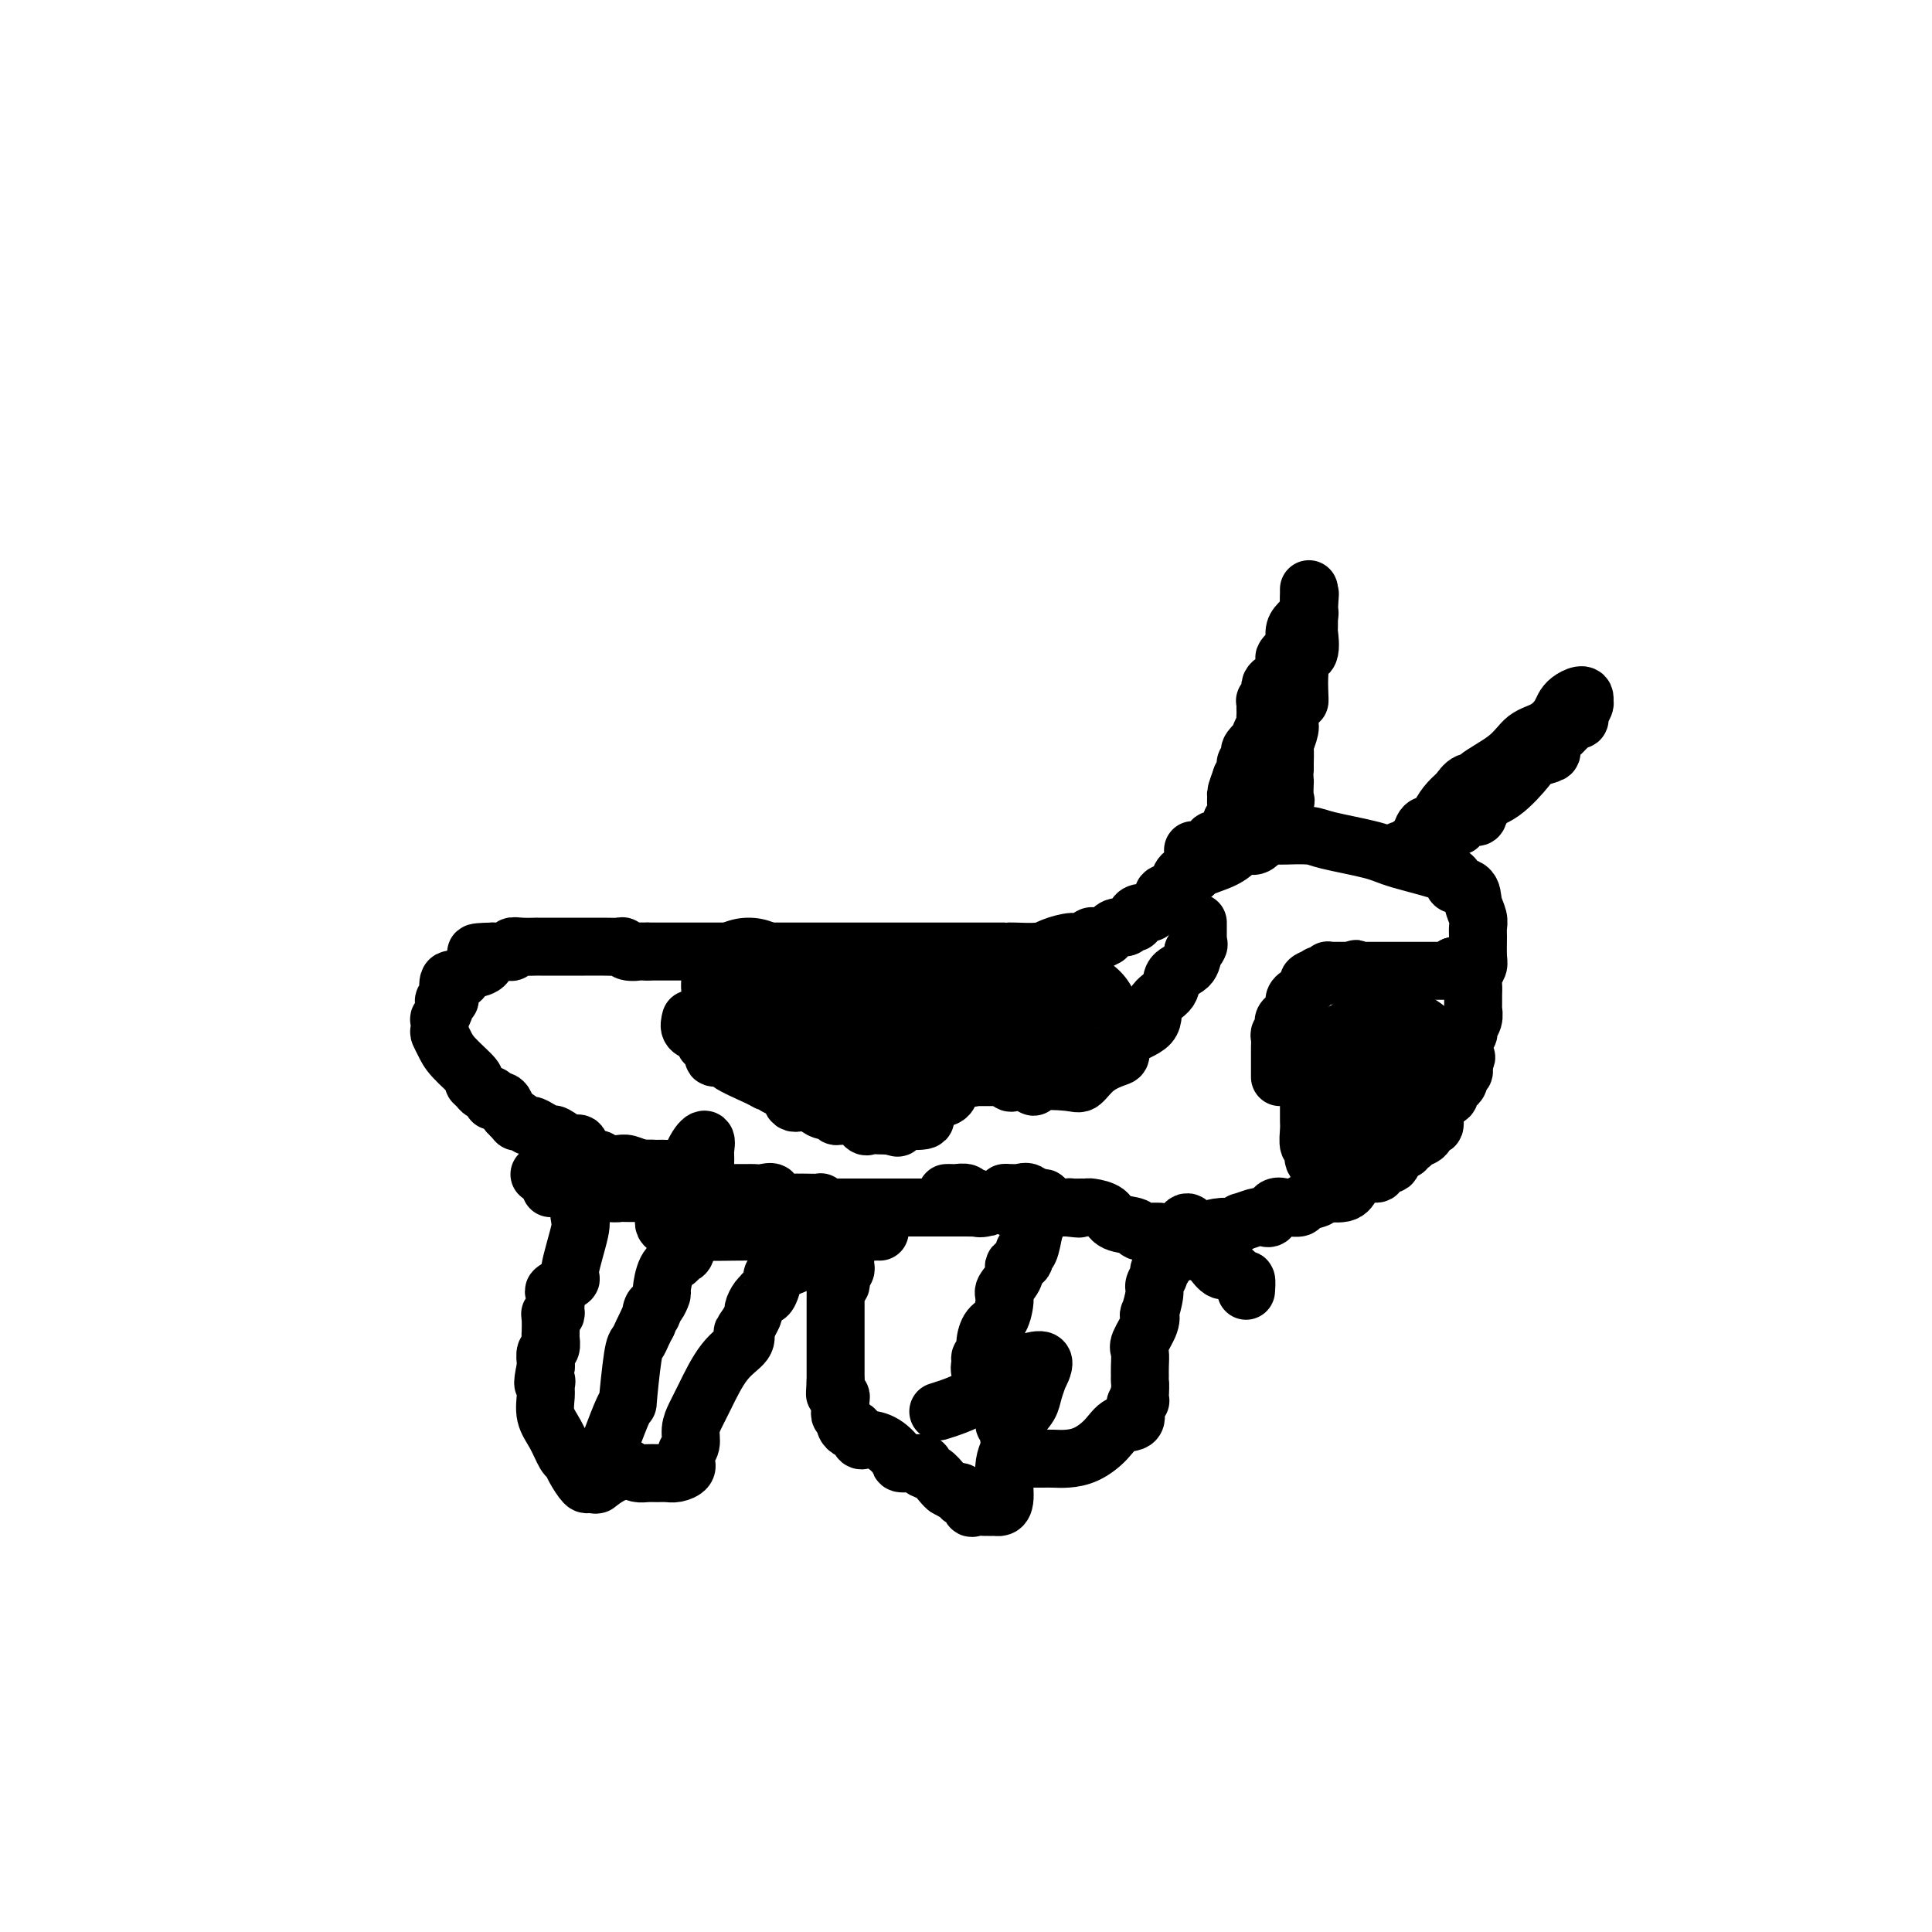 <svg viewBox='0 0 400 400' version='1.1' xmlns='http://www.w3.org/2000/svg' xmlns:xlink='http://www.w3.org/1999/xlink'><g fill='none' stroke='#000000' stroke-width='12' stroke-linecap='round' stroke-linejoin='round'><path d='M114,246c0.328,0.002 0.655,0.004 1,0c0.345,-0.004 0.706,-0.015 1,0c0.294,0.015 0.521,0.057 1,0c0.479,-0.057 1.211,-0.211 2,0c0.789,0.211 1.636,0.788 2,1c0.364,0.212 0.247,0.061 1,0c0.753,-0.061 2.377,-0.030 4,0'/><path d='M126,247c2.201,0.155 1.705,0.041 2,0c0.295,-0.041 1.383,-0.011 2,0c0.617,0.011 0.764,0.003 1,0c0.236,-0.003 0.560,-0.001 1,0c0.440,0.001 0.994,0.000 1,0c0.006,-0.000 -0.538,-0.000 0,0c0.538,0.000 2.157,0.000 3,0c0.843,-0.000 0.909,-0.000 1,0c0.091,0.000 0.209,0.000 1,0c0.791,-0.000 2.257,-0.000 3,0c0.743,0.000 0.762,0.000 1,0c0.238,-0.000 0.694,-0.000 1,0c0.306,0.000 0.463,0.000 1,0c0.537,-0.000 1.454,-0.000 2,0c0.546,0.000 0.722,0.000 1,0c0.278,-0.000 0.659,-0.000 1,0c0.341,0.000 0.641,0.000 1,0c0.359,-0.000 0.778,-0.000 1,0c0.222,0.000 0.247,0.001 1,0c0.753,-0.001 2.234,-0.002 3,0c0.766,0.002 0.818,0.008 1,0c0.182,-0.008 0.494,-0.030 1,0c0.506,0.030 1.205,0.113 2,0c0.795,-0.113 1.687,-0.423 2,0c0.313,0.423 0.048,1.577 0,2c-0.048,0.423 0.121,0.113 1,0c0.879,-0.113 2.467,-0.031 3,0c0.533,0.031 0.009,0.009 0,0c-0.009,-0.009 0.495,-0.004 1,0'/><path d='M165,249c6.091,0.305 1.817,0.068 1,0c-0.817,-0.068 1.821,0.034 3,0c1.179,-0.034 0.897,-0.205 1,0c0.103,0.205 0.591,0.787 1,1c0.409,0.213 0.741,0.057 1,0c0.259,-0.057 0.446,-0.015 1,0c0.554,0.015 1.475,0.004 2,0c0.525,-0.004 0.655,-0.001 1,0c0.345,0.001 0.904,0.000 1,0c0.096,-0.000 -0.273,-0.000 0,0c0.273,0.000 1.187,0.000 2,0c0.813,-0.000 1.526,-0.000 2,0c0.474,0.000 0.708,0.000 1,0c0.292,-0.000 0.642,-0.000 1,0c0.358,0.000 0.725,0.000 1,0c0.275,-0.000 0.459,-0.000 1,0c0.541,0.000 1.440,0.000 2,0c0.560,-0.000 0.780,-0.000 1,0c0.220,0.000 0.441,0.000 1,0c0.559,-0.000 1.457,-0.000 2,0c0.543,0.000 0.730,0.000 1,0c0.270,-0.000 0.621,-0.000 1,0c0.379,0.000 0.784,0.000 1,0c0.216,-0.000 0.244,-0.000 1,0c0.756,0.000 2.242,0.000 3,0c0.758,-0.000 0.788,-0.000 1,0c0.212,0.000 0.606,0.000 1,0'/><path d='M200,250c6.099,0.127 3.847,-0.057 3,0c-0.847,0.057 -0.290,0.355 1,0c1.290,-0.355 3.314,-1.362 4,-2c0.686,-0.638 0.034,-0.905 0,-1c-0.034,-0.095 0.552,-0.017 1,0c0.448,0.017 0.760,-0.027 1,0c0.240,0.027 0.407,0.127 1,0c0.593,-0.127 1.612,-0.479 2,0c0.388,0.479 0.145,1.788 0,2c-0.145,0.212 -0.193,-0.674 0,-1c0.193,-0.326 0.627,-0.093 1,0c0.373,0.093 0.687,0.047 1,0'/><path d='M215,248c2.321,-0.147 0.623,0.484 0,1c-0.623,0.516 -0.170,0.917 0,1c0.170,0.083 0.056,-0.153 0,0c-0.056,0.153 -0.053,0.695 0,1c0.053,0.305 0.158,0.373 0,1c-0.158,0.627 -0.579,1.814 -1,3'/><path d='M214,255c-0.113,0.832 0.105,-0.587 0,0c-0.105,0.587 -0.534,3.181 -1,4c-0.466,0.819 -0.970,-0.138 -1,0c-0.030,0.138 0.413,1.372 0,2c-0.413,0.628 -1.682,0.651 -2,1c-0.318,0.349 0.315,1.023 0,2c-0.315,0.977 -1.577,2.257 -2,3c-0.423,0.743 -0.007,0.948 0,2c0.007,1.052 -0.394,2.951 -1,4c-0.606,1.049 -1.416,1.250 -2,2c-0.584,0.750 -0.943,2.050 -1,3c-0.057,0.950 0.187,1.551 0,2c-0.187,0.449 -0.806,0.747 -1,1c-0.194,0.253 0.038,0.461 0,1c-0.038,0.539 -0.346,1.409 0,2c0.346,0.591 1.346,0.904 2,1c0.654,0.096 0.964,-0.023 1,0c0.036,0.023 -0.201,0.190 0,1c0.201,0.810 0.839,2.262 1,3c0.161,0.738 -0.154,0.761 0,1c0.154,0.239 0.777,0.694 1,1c0.223,0.306 0.046,0.463 0,1c-0.046,0.537 0.040,1.454 0,2c-0.040,0.546 -0.204,0.721 0,1c0.204,0.279 0.776,0.662 1,1c0.224,0.338 0.099,0.629 0,1c-0.099,0.371 -0.171,0.820 0,1c0.171,0.180 0.586,0.090 1,0'/><path d='M210,298c1.019,3.095 0.067,2.332 0,2c-0.067,-0.332 0.751,-0.233 1,0c0.249,0.233 -0.070,0.598 0,1c0.070,0.402 0.529,0.840 1,1c0.471,0.160 0.955,0.043 1,0c0.045,-0.043 -0.348,-0.011 0,0c0.348,0.011 1.436,0.001 2,0c0.564,-0.001 0.605,0.005 1,0c0.395,-0.005 1.144,-0.023 2,0c0.856,0.023 1.821,0.086 3,0c1.179,-0.086 2.574,-0.320 4,-1c1.426,-0.680 2.883,-1.804 4,-3c1.117,-1.196 1.893,-2.463 3,-3c1.107,-0.537 2.545,-0.343 3,-1c0.455,-0.657 -0.074,-2.165 0,-3c0.074,-0.835 0.752,-0.997 1,-1c0.248,-0.003 0.067,0.153 0,0c-0.067,-0.153 -0.019,-0.615 0,-1c0.019,-0.385 0.010,-0.692 0,-1'/><path d='M236,288c0.154,-1.341 0.039,-1.694 0,-2c-0.039,-0.306 -0.003,-0.564 0,-1c0.003,-0.436 -0.027,-1.050 0,-2c0.027,-0.950 0.111,-2.237 0,-3c-0.111,-0.763 -0.418,-1.003 0,-2c0.418,-0.997 1.561,-2.753 2,-4c0.439,-1.247 0.174,-1.987 0,-2c-0.174,-0.013 -0.258,0.701 0,0c0.258,-0.701 0.858,-2.817 1,-4c0.142,-1.183 -0.173,-1.434 0,-2c0.173,-0.566 0.835,-1.447 1,-2c0.165,-0.553 -0.166,-0.778 0,-1c0.166,-0.222 0.829,-0.440 1,-1c0.171,-0.560 -0.151,-1.460 0,-2c0.151,-0.540 0.776,-0.719 1,-1c0.224,-0.281 0.049,-0.664 0,-1c-0.049,-0.336 0.028,-0.626 0,-1c-0.028,-0.374 -0.161,-0.831 0,-1c0.161,-0.169 0.618,-0.048 1,0c0.382,0.048 0.691,0.024 1,0'/><path d='M244,256c1.855,-5.194 2.491,-2.180 3,-1c0.509,1.180 0.890,0.528 2,0c1.110,-0.528 2.949,-0.930 4,-1c1.051,-0.070 1.314,0.191 2,0c0.686,-0.191 1.796,-0.836 2,-1c0.204,-0.164 -0.496,0.152 0,0c0.496,-0.152 2.189,-0.771 3,-1c0.811,-0.229 0.741,-0.069 1,0c0.259,0.069 0.847,0.047 1,0c0.153,-0.047 -0.129,-0.118 0,0c0.129,0.118 0.669,0.425 1,0c0.331,-0.425 0.454,-1.581 1,-2c0.546,-0.419 1.517,-0.101 2,0c0.483,0.101 0.480,-0.016 1,0c0.520,0.016 1.564,0.163 2,0c0.436,-0.163 0.263,-0.638 1,-1c0.737,-0.362 2.384,-0.613 3,-1c0.616,-0.387 0.201,-0.912 1,-1c0.799,-0.088 2.812,0.261 4,0c1.188,-0.261 1.549,-1.132 2,-2c0.451,-0.868 0.990,-1.734 2,-2c1.010,-0.266 2.492,0.067 3,0c0.508,-0.067 0.043,-0.533 0,-1c-0.043,-0.467 0.334,-0.933 1,-1c0.666,-0.067 1.619,0.267 2,0c0.381,-0.267 0.191,-1.133 0,-2'/><path d='M288,239c1.730,-1.172 1.055,-0.103 1,0c-0.055,0.103 0.509,-0.760 1,-1c0.491,-0.240 0.909,0.144 1,0c0.091,-0.144 -0.145,-0.817 0,-1c0.145,-0.183 0.670,0.125 1,0c0.330,-0.125 0.466,-0.684 1,-1c0.534,-0.316 1.465,-0.389 2,-1c0.535,-0.611 0.673,-1.760 1,-2c0.327,-0.240 0.843,0.430 1,0c0.157,-0.430 -0.046,-1.961 0,-3c0.046,-1.039 0.342,-1.588 1,-2c0.658,-0.412 1.679,-0.689 2,-1c0.321,-0.311 -0.057,-0.657 0,-1c0.057,-0.343 0.550,-0.684 1,-1c0.450,-0.316 0.856,-0.606 1,-1c0.144,-0.394 0.024,-0.893 0,-1c-0.024,-0.107 0.046,0.179 0,0c-0.046,-0.179 -0.208,-0.821 0,-1c0.208,-0.179 0.787,0.106 1,0c0.213,-0.106 0.061,-0.602 0,-1c-0.061,-0.398 -0.030,-0.699 0,-1'/><path d='M303,220c1.100,-2.009 0.351,-0.530 0,-1c-0.351,-0.470 -0.304,-2.889 0,-4c0.304,-1.111 0.866,-0.913 1,-1c0.134,-0.087 -0.160,-0.460 0,-1c0.160,-0.540 0.775,-1.247 1,-2c0.225,-0.753 0.059,-1.553 0,-2c-0.059,-0.447 -0.012,-0.543 0,-1c0.012,-0.457 -0.011,-1.275 0,-2c0.011,-0.725 0.056,-1.356 0,-2c-0.056,-0.644 -0.211,-1.299 0,-2c0.211,-0.701 0.790,-1.447 1,-2c0.210,-0.553 0.053,-0.913 0,-2c-0.053,-1.087 -0.000,-2.901 0,-4c0.000,-1.099 -0.051,-1.484 0,-2c0.051,-0.516 0.205,-1.162 0,-2c-0.205,-0.838 -0.768,-1.866 -1,-3c-0.232,-1.134 -0.132,-2.372 -1,-3c-0.868,-0.628 -2.705,-0.644 -3,-1c-0.295,-0.356 0.952,-1.052 -1,-2c-1.952,-0.948 -7.102,-2.149 -10,-3c-2.898,-0.851 -3.544,-1.352 -6,-2c-2.456,-0.648 -6.722,-1.441 -9,-2c-2.278,-0.559 -2.569,-0.882 -4,-1c-1.431,-0.118 -4.002,-0.032 -5,0c-0.998,0.032 -0.423,0.009 -1,0c-0.577,-0.009 -2.308,-0.002 -3,0c-0.692,0.002 -0.346,0.001 0,0'/><path d='M262,173c-3.595,-0.588 -1.583,-0.558 -1,0c0.583,0.558 -0.265,1.644 -1,2c-0.735,0.356 -1.358,-0.020 -2,0c-0.642,0.020 -1.303,0.434 -2,1c-0.697,0.566 -1.430,1.282 -3,2c-1.570,0.718 -3.977,1.436 -5,2c-1.023,0.564 -0.663,0.973 -1,1c-0.337,0.027 -1.370,-0.329 -2,0c-0.630,0.329 -0.857,1.344 -1,2c-0.143,0.656 -0.203,0.953 0,1c0.203,0.047 0.669,-0.155 0,0c-0.669,0.155 -2.473,0.668 -3,1c-0.527,0.332 0.223,0.484 0,1c-0.223,0.516 -1.418,1.396 -2,2c-0.582,0.604 -0.551,0.931 -1,1c-0.449,0.069 -1.376,-0.121 -2,0c-0.624,0.121 -0.944,0.553 -1,1c-0.056,0.447 0.151,0.910 0,1c-0.151,0.090 -0.659,-0.192 -1,0c-0.341,0.192 -0.515,0.859 -1,1c-0.485,0.141 -1.281,-0.246 -2,0c-0.719,0.246 -1.359,1.123 -2,2'/><path d='M229,194c-5.680,3.185 -3.381,0.647 -3,0c0.381,-0.647 -1.156,0.597 -2,1c-0.844,0.403 -0.996,-0.036 -2,0c-1.004,0.036 -2.860,0.545 -4,1c-1.140,0.455 -1.565,0.854 -3,1c-1.435,0.146 -3.879,0.039 -5,0c-1.121,-0.039 -0.919,-0.010 -1,0c-0.081,0.010 -0.444,0.003 -1,0c-0.556,-0.003 -1.303,-0.001 -2,0c-0.697,0.001 -1.342,0.000 -2,0c-0.658,-0.000 -1.327,-0.000 -2,0c-0.673,0.000 -1.348,0.000 -2,0c-0.652,-0.000 -1.280,-0.000 -2,0c-0.720,0.000 -1.532,0.000 -3,0c-1.468,-0.000 -3.594,-0.000 -5,0c-1.406,0.000 -2.094,0.000 -4,0c-1.906,-0.000 -5.030,-0.000 -7,0c-1.970,0.000 -2.787,0.000 -4,0c-1.213,-0.000 -2.821,-0.000 -4,0c-1.179,0.000 -1.929,0.000 -3,0c-1.071,-0.000 -2.462,-0.000 -4,0c-1.538,0.000 -3.222,0.000 -4,0c-0.778,-0.000 -0.651,-0.000 -1,0c-0.349,0.000 -1.175,0.000 -2,0'/><path d='M157,197c-11.328,0.464 -3.647,0.124 -1,0c2.647,-0.124 0.261,-0.033 -1,0c-1.261,0.033 -1.399,0.009 -2,0c-0.601,-0.009 -1.667,-0.002 -2,0c-0.333,0.002 0.066,0.001 0,0c-0.066,-0.001 -0.598,-0.000 -1,0c-0.402,0.000 -0.674,0.000 -1,0c-0.326,-0.000 -0.705,-0.000 -1,0c-0.295,0.000 -0.507,0.000 -1,0c-0.493,-0.000 -1.268,-0.000 -2,0c-0.732,0.000 -1.420,0.000 -2,0c-0.580,-0.000 -1.052,-0.000 -2,0c-0.948,0.000 -2.371,0.000 -3,0c-0.629,-0.000 -0.466,-0.000 -1,0c-0.534,0.000 -1.767,0.000 -3,0'/><path d='M134,197c-3.904,-0.016 -2.164,-0.057 -2,0c0.164,0.057 -1.246,0.211 -2,0c-0.754,-0.211 -0.850,-0.789 -1,-1c-0.150,-0.211 -0.355,-0.057 -1,0c-0.645,0.057 -1.731,0.015 -3,0c-1.269,-0.015 -2.723,-0.004 -4,0c-1.277,0.004 -2.379,0.001 -3,0c-0.621,-0.001 -0.762,-0.000 -1,0c-0.238,0.000 -0.574,0.000 -1,0c-0.426,-0.000 -0.942,0.000 -1,0c-0.058,0.000 0.341,-0.000 0,0c-0.341,0.000 -1.421,0.000 -2,0c-0.579,-0.000 -0.656,-0.001 -1,0c-0.344,0.001 -0.953,0.004 -1,0c-0.047,-0.004 0.469,-0.015 0,0c-0.469,0.015 -1.922,0.057 -3,0c-1.078,-0.057 -1.781,-0.211 -2,0c-0.219,0.211 0.044,0.789 0,1c-0.044,0.211 -0.397,0.057 -1,0c-0.603,-0.057 -1.458,-0.016 -2,0c-0.542,0.016 -0.771,0.008 -1,0'/><path d='M102,197c-5.448,0.117 -3.067,0.408 -2,1c1.067,0.592 0.820,1.484 0,2c-0.820,0.516 -2.213,0.657 -3,1c-0.787,0.343 -0.968,0.887 -1,1c-0.032,0.113 0.083,-0.204 0,0c-0.083,0.204 -0.366,0.929 -1,1c-0.634,0.071 -1.620,-0.514 -2,0c-0.380,0.514 -0.153,2.125 0,3c0.153,0.875 0.233,1.013 0,1c-0.233,-0.013 -0.781,-0.177 -1,0c-0.219,0.177 -0.111,0.695 0,1c0.111,0.305 0.225,0.395 0,1c-0.225,0.605 -0.790,1.723 -1,2c-0.210,0.277 -0.067,-0.286 0,0c0.067,0.286 0.058,1.422 0,2c-0.058,0.578 -0.164,0.599 0,1c0.164,0.401 0.597,1.182 1,2c0.403,0.818 0.775,1.672 2,3c1.225,1.328 3.303,3.129 4,4c0.697,0.871 0.013,0.812 0,1c-0.013,0.188 0.644,0.623 1,1c0.356,0.377 0.410,0.696 1,1c0.590,0.304 1.716,0.592 2,1c0.284,0.408 -0.274,0.934 0,1c0.274,0.066 1.382,-0.328 2,0c0.618,0.328 0.748,1.380 1,2c0.252,0.620 0.626,0.810 1,1'/><path d='M106,231c2.148,2.660 0.019,0.311 0,0c-0.019,-0.311 2.073,1.417 3,2c0.927,0.583 0.690,0.020 1,0c0.310,-0.020 1.168,0.503 2,1c0.832,0.497 1.639,0.968 2,1c0.361,0.032 0.278,-0.376 1,0c0.722,0.376 2.249,1.536 3,2c0.751,0.464 0.725,0.234 1,0c0.275,-0.234 0.852,-0.470 1,0c0.148,0.470 -0.133,1.646 0,2c0.133,0.354 0.680,-0.115 1,0c0.320,0.115 0.414,0.815 1,1c0.586,0.185 1.666,-0.146 2,0c0.334,0.146 -0.077,0.770 0,1c0.077,0.230 0.642,0.065 1,0c0.358,-0.065 0.508,-0.032 1,0c0.492,0.032 1.325,0.061 2,0c0.675,-0.061 1.191,-0.213 2,0c0.809,0.213 1.910,0.789 3,1c1.090,0.211 2.168,0.057 3,0c0.832,-0.057 1.416,-0.015 2,0c0.584,0.015 1.167,0.004 1,0c-0.167,-0.004 -1.083,-0.002 -2,0'/><path d='M137,242c2.592,0.464 0.571,0.124 -1,0c-1.571,-0.124 -2.693,-0.033 -4,0c-1.307,0.033 -2.800,0.008 -4,0c-1.200,-0.008 -2.108,0.002 -3,0c-0.892,-0.002 -1.767,-0.014 -3,0c-1.233,0.014 -2.825,0.055 -4,0c-1.175,-0.055 -1.932,-0.207 -3,0c-1.068,0.207 -2.448,0.773 -3,1c-0.552,0.227 -0.276,0.113 0,0'/><path d='M115,243c-0.097,0.060 -0.194,0.120 0,0c0.194,-0.120 0.679,-0.420 1,0c0.321,0.420 0.478,1.561 1,2c0.522,0.439 1.408,0.176 2,0c0.592,-0.176 0.891,-0.266 1,0c0.109,0.266 0.029,0.887 0,1c-0.029,0.113 -0.005,-0.281 0,0c0.005,0.281 -0.007,1.239 0,2c0.007,0.761 0.033,1.326 0,2c-0.033,0.674 -0.125,1.456 0,2c0.125,0.544 0.468,0.851 0,3c-0.468,2.149 -1.748,6.141 -2,8c-0.252,1.859 0.522,1.584 0,2c-0.522,0.416 -2.340,1.523 -3,2c-0.660,0.477 -0.163,0.325 0,1c0.163,0.675 -0.009,2.178 0,3c0.009,0.822 0.199,0.962 0,1c-0.199,0.038 -0.786,-0.026 -1,0c-0.214,0.026 -0.056,0.144 0,1c0.056,0.856 0.011,2.452 0,3c-0.011,0.548 0.011,0.048 0,0c-0.011,-0.048 -0.055,0.354 0,1c0.055,0.646 0.211,1.534 0,2c-0.211,0.466 -0.788,0.510 -1,1c-0.212,0.490 -0.061,1.426 0,2c0.061,0.574 0.030,0.787 0,1'/><path d='M113,283c-1.081,4.969 -0.284,3.391 0,3c0.284,-0.391 0.055,0.403 0,1c-0.055,0.597 0.066,0.996 0,2c-0.066,1.004 -0.317,2.613 0,4c0.317,1.387 1.202,2.551 2,4c0.798,1.449 1.509,3.184 2,4c0.491,0.816 0.763,0.715 1,1c0.237,0.285 0.441,0.958 1,2c0.559,1.042 1.474,2.454 2,3c0.526,0.546 0.662,0.225 1,0c0.338,-0.225 0.878,-0.354 1,0c0.122,0.354 -0.175,1.193 1,-2c1.175,-3.193 3.820,-10.417 5,-13c1.180,-2.583 0.893,-0.527 1,-2c0.107,-1.473 0.606,-6.477 1,-9c0.394,-2.523 0.683,-2.564 1,-3c0.317,-0.436 0.662,-1.267 1,-2c0.338,-0.733 0.669,-1.366 1,-2'/><path d='M134,274c2.249,-5.505 1.373,-2.768 1,-2c-0.373,0.768 -0.242,-0.435 0,-1c0.242,-0.565 0.593,-0.494 1,-1c0.407,-0.506 0.868,-1.589 1,-2c0.132,-0.411 -0.066,-0.150 0,-1c0.066,-0.850 0.395,-2.812 1,-4c0.605,-1.188 1.487,-1.601 2,-2c0.513,-0.399 0.659,-0.785 1,-1c0.341,-0.215 0.878,-0.260 1,-1c0.122,-0.740 -0.170,-2.175 0,-3c0.170,-0.825 0.802,-1.041 1,-2c0.198,-0.959 -0.038,-2.661 0,-4c0.038,-1.339 0.350,-2.313 1,-3c0.650,-0.687 1.638,-1.086 2,-2c0.362,-0.914 0.098,-2.344 0,-3c-0.098,-0.656 -0.032,-0.537 0,-1c0.032,-0.463 0.029,-1.506 0,-2c-0.029,-0.494 -0.082,-0.439 0,-1c0.082,-0.561 0.301,-1.739 0,-2c-0.301,-0.261 -1.122,0.394 -2,2c-0.878,1.606 -1.813,4.163 -2,6c-0.187,1.837 0.375,2.953 0,4c-0.375,1.047 -1.688,2.023 -3,3'/><path d='M139,251c-1.040,2.575 -0.140,1.513 0,1c0.140,-0.513 -0.480,-0.477 -1,0c-0.520,0.477 -0.939,1.396 0,2c0.939,0.604 3.235,0.894 6,1c2.765,0.106 5.997,0.028 9,0c3.003,-0.028 5.775,-0.008 8,0c2.225,0.008 3.902,0.002 6,0c2.098,-0.002 4.616,-0.001 6,0c1.384,0.001 1.634,0.000 2,0c0.366,-0.000 0.848,-0.000 1,0c0.152,0.000 -0.026,0.000 1,0c1.026,-0.000 3.254,-0.000 4,0c0.746,0.000 0.008,0.000 0,0c-0.008,-0.000 0.712,-0.000 1,0c0.288,0.000 0.144,0.000 0,0'/><path d='M196,247c0.369,-0.008 0.738,-0.016 1,0c0.262,0.016 0.418,0.056 1,0c0.582,-0.056 1.591,-0.207 2,0c0.409,0.207 0.217,0.774 0,1c-0.217,0.226 -0.461,0.113 0,0c0.461,-0.113 1.625,-0.226 2,0c0.375,0.226 -0.040,0.793 0,1c0.040,0.207 0.534,0.056 1,0c0.466,-0.056 0.902,-0.016 1,0c0.098,0.016 -0.143,0.008 0,0c0.143,-0.008 0.668,-0.016 1,0c0.332,0.016 0.470,0.057 1,0c0.530,-0.057 1.450,-0.211 2,0c0.550,0.211 0.728,0.789 1,1c0.272,0.211 0.636,0.057 1,0c0.364,-0.057 0.727,-0.015 1,0c0.273,0.015 0.454,0.004 1,0c0.546,-0.004 1.456,-0.001 2,0c0.544,0.001 0.723,0.000 1,0c0.277,-0.000 0.652,-0.000 1,0c0.348,0.000 0.671,0.000 1,0c0.329,-0.000 0.666,-0.000 1,0c0.334,0.000 0.667,0.000 1,0c0.333,-0.000 0.667,-0.000 1,0c0.333,0.000 0.667,0.000 1,0'/><path d='M221,250c4.122,0.464 1.929,0.124 1,0c-0.929,-0.124 -0.592,-0.031 0,0c0.592,0.031 1.440,0.001 2,0c0.560,-0.001 0.830,0.027 1,0c0.170,-0.027 0.238,-0.108 1,0c0.762,0.108 2.219,0.407 3,1c0.781,0.593 0.885,1.481 2,2c1.115,0.519 3.239,0.667 4,1c0.761,0.333 0.159,0.849 1,1c0.841,0.151 3.125,-0.064 4,0c0.875,0.064 0.343,0.409 1,1c0.657,0.591 2.505,1.430 3,2c0.495,0.570 -0.363,0.872 0,1c0.363,0.128 1.945,0.081 3,0c1.055,-0.081 1.581,-0.196 2,0c0.419,0.196 0.732,0.701 1,1c0.268,0.299 0.492,0.390 1,1c0.508,0.610 1.299,1.740 2,2c0.701,0.260 1.312,-0.350 2,0c0.688,0.350 1.452,1.661 2,2c0.548,0.339 0.878,-0.293 1,0c0.122,0.293 0.035,1.512 0,2c-0.035,0.488 -0.017,0.244 0,0'/><path d='M175,257c-0.000,0.869 -0.000,1.738 0,2c0.000,0.262 0.001,-0.085 0,0c-0.001,0.085 -0.004,0.600 0,1c0.004,0.400 0.015,0.684 0,1c-0.015,0.316 -0.056,0.663 0,1c0.056,0.337 0.207,0.664 0,1c-0.207,0.336 -0.774,0.682 -1,1c-0.226,0.318 -0.113,0.609 0,1c0.113,0.391 0.226,0.882 0,1c-0.226,0.118 -0.793,-0.137 -1,0c-0.207,0.137 -0.056,0.667 0,1c0.056,0.333 0.015,0.471 0,1c-0.015,0.529 -0.004,1.450 0,2c0.004,0.550 0.001,0.729 0,1c-0.001,0.271 -0.000,0.635 0,1c0.000,0.365 0.000,0.730 0,1c-0.000,0.270 -0.000,0.443 0,1c0.000,0.557 0.000,1.497 0,2c-0.000,0.503 -0.000,0.569 0,1c0.000,0.431 0.000,1.228 0,2c-0.000,0.772 -0.000,1.519 0,2c0.000,0.481 0.000,0.696 0,1c-0.000,0.304 -0.000,0.697 0,1c0.000,0.303 0.000,0.515 0,1c-0.000,0.485 -0.000,1.242 0,2'/><path d='M173,286c-0.293,4.666 -0.026,1.831 0,1c0.026,-0.831 -0.190,0.340 0,1c0.190,0.660 0.787,0.807 1,1c0.213,0.193 0.042,0.433 0,1c-0.042,0.567 0.044,1.463 0,2c-0.044,0.537 -0.219,0.716 0,1c0.219,0.284 0.832,0.672 1,1c0.168,0.328 -0.110,0.596 0,1c0.110,0.404 0.608,0.946 1,1c0.392,0.054 0.677,-0.378 1,0c0.323,0.378 0.683,1.566 1,2c0.317,0.434 0.590,0.112 1,0c0.410,-0.112 0.957,-0.016 1,0c0.043,0.016 -0.418,-0.049 0,0c0.418,0.049 1.714,0.213 3,1c1.286,0.787 2.560,2.199 3,3c0.440,0.801 0.044,0.992 1,1c0.956,0.008 3.265,-0.166 4,0c0.735,0.166 -0.102,0.673 0,1c0.102,0.327 1.143,0.473 2,1c0.857,0.527 1.531,1.436 2,2c0.469,0.564 0.735,0.782 1,1'/><path d='M196,308c3.174,1.789 2.108,1.262 2,1c-0.108,-0.262 0.741,-0.259 1,0c0.259,0.259 -0.072,0.773 0,1c0.072,0.227 0.547,0.166 1,0c0.453,-0.166 0.885,-0.437 1,0c0.115,0.437 -0.086,1.582 0,2c0.086,0.418 0.458,0.111 1,0c0.542,-0.111 1.254,-0.024 2,0c0.746,0.024 1.528,-0.016 2,0c0.472,0.016 0.636,0.086 1,0c0.364,-0.086 0.927,-0.330 1,-2c0.073,-1.670 -0.346,-4.767 0,-7c0.346,-2.233 1.456,-3.601 2,-5c0.544,-1.399 0.522,-2.827 1,-4c0.478,-1.173 1.454,-2.091 2,-3c0.546,-0.909 0.660,-1.810 1,-3c0.340,-1.190 0.906,-2.670 1,-3c0.094,-0.330 -0.282,0.488 0,0c0.282,-0.488 1.224,-2.282 1,-3c-0.224,-0.718 -1.612,-0.359 -3,0'/><path d='M213,282c-1.344,0.198 -3.206,0.692 -5,2c-1.794,1.308 -3.522,3.429 -6,5c-2.478,1.571 -5.708,2.592 -7,3c-1.292,0.408 -0.646,0.204 0,0'/><path d='M164,261c-0.044,0.445 -0.088,0.891 0,1c0.088,0.109 0.308,-0.117 0,0c-0.308,0.117 -1.144,0.578 -2,1c-0.856,0.422 -1.731,0.806 -2,1c-0.269,0.194 0.069,0.197 0,1c-0.069,0.803 -0.544,2.404 -1,3c-0.456,0.596 -0.892,0.186 -1,0c-0.108,-0.186 0.112,-0.149 0,0c-0.112,0.149 -0.556,0.411 -1,1c-0.444,0.589 -0.889,1.505 -1,2c-0.111,0.495 0.111,0.570 0,1c-0.111,0.430 -0.556,1.215 -1,2'/><path d='M155,274c-1.668,2.381 -1.339,1.834 -1,2c0.339,0.166 0.689,1.044 0,2c-0.689,0.956 -2.418,1.989 -4,4c-1.582,2.011 -3.016,4.999 -4,7c-0.984,2.001 -1.517,3.013 -2,4c-0.483,0.987 -0.914,1.948 -1,3c-0.086,1.052 0.175,2.194 0,3c-0.175,0.806 -0.785,1.278 -1,2c-0.215,0.722 -0.035,1.696 0,2c0.035,0.304 -0.073,-0.062 0,0c0.073,0.062 0.329,0.552 0,1c-0.329,0.448 -1.243,0.853 -2,1c-0.757,0.147 -1.358,0.037 -2,0c-0.642,-0.037 -1.327,0.000 -2,0c-0.673,-0.000 -1.335,-0.039 -2,0c-0.665,0.039 -1.333,0.154 -2,0c-0.667,-0.154 -1.334,-0.577 -2,-1'/><path d='M130,304c-3.200,0.822 -5.200,2.378 -6,3c-0.800,0.622 -0.400,0.311 0,0'/><path d='M255,174c0.961,0.049 1.922,0.097 2,0c0.078,-0.097 -0.726,-0.341 0,-1c0.726,-0.659 2.981,-1.735 4,-2c1.019,-0.265 0.802,0.279 1,0c0.198,-0.279 0.809,-1.382 1,-2c0.191,-0.618 -0.040,-0.752 0,-1c0.040,-0.248 0.350,-0.612 1,-1c0.650,-0.388 1.638,-0.801 2,-1c0.362,-0.199 0.097,-0.184 0,-1c-0.097,-0.816 -0.026,-2.462 0,-3c0.026,-0.538 0.007,0.030 0,0c-0.007,-0.030 -0.002,-0.660 0,-1c0.002,-0.340 -0.001,-0.390 0,-1c0.001,-0.610 0.004,-1.781 0,-2c-0.004,-0.219 -0.016,0.515 0,0c0.016,-0.515 0.060,-2.279 0,-3c-0.060,-0.721 -0.222,-0.399 0,-1c0.222,-0.601 0.829,-2.123 1,-3c0.171,-0.877 -0.094,-1.108 0,-2c0.094,-0.892 0.547,-2.446 1,-4'/><path d='M268,145c0.535,-3.170 0.873,-0.594 1,0c0.127,0.594 0.041,-0.793 0,-2c-0.041,-1.207 -0.039,-2.233 0,-3c0.039,-0.767 0.116,-1.274 0,-2c-0.116,-0.726 -0.423,-1.672 0,-2c0.423,-0.328 1.578,-0.038 2,-1c0.422,-0.962 0.113,-3.174 0,-4c-0.113,-0.826 -0.030,-0.265 0,-1c0.030,-0.735 0.008,-2.766 0,-4c-0.008,-1.234 -0.002,-1.671 0,-2c0.002,-0.329 0.001,-0.550 0,-1c-0.001,-0.450 -0.000,-1.129 0,-1c0.000,0.129 0.000,1.064 0,2'/><path d='M271,124c0.436,-2.829 0.027,0.597 0,2c-0.027,1.403 0.330,0.781 0,1c-0.330,0.219 -1.346,1.278 -2,2c-0.654,0.722 -0.946,1.109 -1,2c-0.054,0.891 0.131,2.288 0,3c-0.131,0.712 -0.577,0.740 -1,1c-0.423,0.260 -0.821,0.753 -1,1c-0.179,0.247 -0.138,0.250 0,1c0.138,0.750 0.373,2.247 0,3c-0.373,0.753 -1.354,0.761 -2,1c-0.646,0.239 -0.958,0.708 -1,1c-0.042,0.292 0.185,0.407 0,1c-0.185,0.593 -0.782,1.664 -1,2c-0.218,0.336 -0.059,-0.065 0,0c0.059,0.065 0.017,0.594 0,1c-0.017,0.406 -0.008,0.690 0,1c0.008,0.310 0.016,0.648 0,1c-0.016,0.352 -0.055,0.720 0,1c0.055,0.280 0.203,0.474 0,1c-0.203,0.526 -0.759,1.384 -1,2c-0.241,0.616 -0.169,0.991 0,1c0.169,0.009 0.434,-0.347 0,0c-0.434,0.347 -1.566,1.399 -2,2c-0.434,0.601 -0.168,0.752 0,1c0.168,0.248 0.238,0.594 0,1c-0.238,0.406 -0.786,0.872 -1,1c-0.214,0.128 -0.096,-0.081 0,0c0.096,0.081 0.170,0.452 0,1c-0.170,0.548 -0.585,1.274 -1,2'/><path d='M257,161c-2.165,5.964 -0.579,2.373 0,1c0.579,-1.373 0.151,-0.528 0,0c-0.151,0.528 -0.027,0.738 0,1c0.027,0.262 -0.045,0.577 0,1c0.045,0.423 0.208,0.953 0,1c-0.208,0.047 -0.787,-0.391 -1,0c-0.213,0.391 -0.060,1.610 0,2c0.060,0.390 0.026,-0.050 0,0c-0.026,0.050 -0.046,0.590 0,1c0.046,0.410 0.156,0.688 0,1c-0.156,0.312 -0.578,0.656 -1,1'/><path d='M255,170c-0.327,1.555 -0.143,0.942 0,1c0.143,0.058 0.246,0.786 0,1c-0.246,0.214 -0.840,-0.087 -1,0c-0.160,0.087 0.116,0.563 0,1c-0.116,0.437 -0.622,0.834 -1,1c-0.378,0.166 -0.626,0.101 -1,0c-0.374,-0.101 -0.874,-0.237 -1,0c-0.126,0.237 0.120,0.848 0,1c-0.120,0.152 -0.607,-0.155 -1,0c-0.393,0.155 -0.693,0.774 -1,1c-0.307,0.226 -0.621,0.061 -1,0c-0.379,-0.061 -0.823,-0.017 -1,0c-0.177,0.017 -0.089,0.009 0,0'/><path d='M290,176c0.365,0.089 0.731,0.179 1,0c0.269,-0.179 0.443,-0.626 1,-1c0.557,-0.374 1.497,-0.675 2,-1c0.503,-0.325 0.568,-0.676 1,-1c0.432,-0.324 1.230,-0.622 2,-1c0.770,-0.378 1.511,-0.836 2,-1c0.489,-0.164 0.726,-0.033 1,0c0.274,0.033 0.584,-0.030 1,0c0.416,0.030 0.938,0.153 1,0c0.062,-0.153 -0.337,-0.582 0,-1c0.337,-0.418 1.410,-0.823 2,-1c0.590,-0.177 0.697,-0.125 1,0c0.303,0.125 0.801,0.321 1,0c0.199,-0.321 0.100,-1.161 0,-2'/><path d='M306,167c2.403,-1.405 0.409,-0.418 0,0c-0.409,0.418 0.767,0.267 1,0c0.233,-0.267 -0.476,-0.649 0,-1c0.476,-0.351 2.137,-0.670 4,-2c1.863,-1.330 3.928,-3.669 5,-5c1.072,-1.331 1.152,-1.652 2,-2c0.848,-0.348 2.465,-0.723 3,-1c0.535,-0.277 -0.012,-0.455 0,-1c0.012,-0.545 0.582,-1.456 1,-2c0.418,-0.544 0.685,-0.720 1,-1c0.315,-0.280 0.677,-0.663 1,-1c0.323,-0.337 0.607,-0.628 1,-1c0.393,-0.372 0.894,-0.824 1,-1c0.106,-0.176 -0.182,-0.075 0,0c0.182,0.075 0.833,0.125 1,0c0.167,-0.125 -0.151,-0.426 0,-1c0.151,-0.574 0.773,-1.422 1,-2c0.227,-0.578 0.061,-0.886 0,-1c-0.061,-0.114 -0.017,-0.032 0,0c0.017,0.032 0.009,0.016 0,0'/><path d='M328,145c0.491,-1.840 -1.783,-0.941 -3,0c-1.217,0.941 -1.379,1.922 -2,3c-0.621,1.078 -1.702,2.251 -3,3c-1.298,0.749 -2.813,1.075 -4,2c-1.187,0.925 -2.047,2.450 -4,4c-1.953,1.550 -4.998,3.124 -6,4c-1.002,0.876 0.040,1.053 0,1c-0.040,-0.053 -1.161,-0.335 -2,0c-0.839,0.335 -1.394,1.288 -2,2c-0.606,0.712 -1.263,1.182 -2,2c-0.737,0.818 -1.556,1.985 -2,3c-0.444,1.015 -0.515,1.879 -1,2c-0.485,0.121 -1.384,-0.501 -2,0c-0.616,0.501 -0.950,2.124 -1,3c-0.050,0.876 0.183,1.006 0,1c-0.183,-0.006 -0.781,-0.146 -1,0c-0.219,0.146 -0.059,0.578 0,1c0.059,0.422 0.017,0.835 0,1c-0.017,0.165 -0.008,0.083 0,0'/><path d='M143,211c-0.195,0.753 -0.389,1.507 0,2c0.389,0.493 1.363,0.727 2,1c0.637,0.273 0.938,0.585 1,1c0.062,0.415 -0.114,0.934 0,1c0.114,0.066 0.519,-0.321 1,0c0.481,0.321 1.040,1.350 1,2c-0.040,0.650 -0.677,0.921 0,1c0.677,0.079 2.668,-0.033 3,0c0.332,0.033 -0.995,0.209 0,1c0.995,0.791 4.312,2.195 6,3c1.688,0.805 1.747,1.012 2,1c0.253,-0.012 0.700,-0.241 1,0c0.300,0.241 0.451,0.954 1,1c0.549,0.046 1.494,-0.573 2,0c0.506,0.573 0.572,2.340 1,3c0.428,0.660 1.219,0.214 2,0c0.781,-0.214 1.553,-0.197 2,0c0.447,0.197 0.568,0.575 1,1c0.432,0.425 1.176,0.899 2,1c0.824,0.101 1.729,-0.171 2,0c0.271,0.171 -0.092,0.785 0,1c0.092,0.215 0.640,0.029 1,0c0.360,-0.029 0.533,0.097 1,0c0.467,-0.097 1.227,-0.418 2,0c0.773,0.418 1.558,1.576 2,2c0.442,0.424 0.542,0.114 1,0c0.458,-0.114 1.274,-0.033 2,0c0.726,0.033 1.363,0.016 2,0'/><path d='M184,233c3.238,0.833 1.333,0.416 1,0c-0.333,-0.416 0.904,-0.831 1,-1c0.096,-0.169 -0.950,-0.091 0,0c0.950,0.091 3.897,0.194 5,0c1.103,-0.194 0.361,-0.685 0,-1c-0.361,-0.315 -0.341,-0.453 0,-1c0.341,-0.547 1.005,-1.505 2,-2c0.995,-0.495 2.322,-0.529 3,-1c0.678,-0.471 0.707,-1.378 1,-2c0.293,-0.622 0.848,-0.959 1,-1c0.152,-0.041 -0.100,0.213 0,0c0.100,-0.213 0.552,-0.894 1,-1c0.448,-0.106 0.894,0.364 1,0c0.106,-0.364 -0.126,-1.561 0,-2c0.126,-0.439 0.611,-0.118 1,0c0.389,0.118 0.683,0.034 1,0c0.317,-0.034 0.659,-0.017 1,0'/><path d='M203,221c1.913,-1.694 0.697,-0.430 1,0c0.303,0.430 2.126,0.024 3,0c0.874,-0.024 0.799,0.334 1,1c0.201,0.666 0.679,1.641 1,2c0.321,0.359 0.484,0.101 1,0c0.516,-0.101 1.386,-0.045 2,0c0.614,0.045 0.973,0.078 1,0c0.027,-0.078 -0.278,-0.267 0,0c0.278,0.267 1.140,0.990 1,1c-0.140,0.010 -1.281,-0.694 0,-1c1.281,-0.306 4.985,-0.213 7,0c2.015,0.213 2.343,0.545 3,0c0.657,-0.545 1.645,-1.968 3,-3c1.355,-1.032 3.078,-1.673 4,-2c0.922,-0.327 1.043,-0.341 1,-1c-0.043,-0.659 -0.249,-1.962 1,-3c1.249,-1.038 3.953,-1.810 5,-3c1.047,-1.190 0.438,-2.797 1,-4c0.562,-1.203 2.295,-2.003 3,-3c0.705,-0.997 0.382,-2.192 1,-3c0.618,-0.808 2.177,-1.231 3,-2c0.823,-0.769 0.912,-1.885 1,-3'/><path d='M247,197c1.619,-2.499 1.166,-1.247 1,-1c-0.166,0.247 -0.044,-0.512 0,-1c0.044,-0.488 0.012,-0.705 0,-1c-0.012,-0.295 -0.003,-0.667 0,-1c0.003,-0.333 0.001,-0.628 0,-1c-0.001,-0.372 -0.000,-0.821 0,-1c0.000,-0.179 0.000,-0.090 0,0'/><path d='M265,223c0.000,-0.228 0.000,-0.457 0,-1c-0.000,-0.543 -0.000,-1.401 0,-2c0.000,-0.599 0.000,-0.938 0,-1c-0.000,-0.062 -0.001,0.152 0,0c0.001,-0.152 0.004,-0.671 0,-1c-0.004,-0.329 -0.015,-0.470 0,-1c0.015,-0.530 0.054,-1.451 0,-2c-0.054,-0.549 -0.203,-0.727 0,-1c0.203,-0.273 0.757,-0.640 1,-1c0.243,-0.360 0.175,-0.714 0,-1c-0.175,-0.286 -0.455,-0.506 0,-1c0.455,-0.494 1.647,-1.264 2,-2c0.353,-0.736 -0.132,-1.440 0,-2c0.132,-0.560 0.881,-0.977 1,-1c0.119,-0.023 -0.390,0.347 0,0c0.390,-0.347 1.681,-1.413 2,-2c0.319,-0.587 -0.335,-0.697 0,-1c0.335,-0.303 1.658,-0.799 2,-1c0.342,-0.201 -0.299,-0.106 0,0c0.299,0.106 1.536,0.225 2,0c0.464,-0.225 0.155,-0.792 0,-1c-0.155,-0.208 -0.155,-0.056 0,0c0.155,0.056 0.465,0.015 1,0c0.535,-0.015 1.296,-0.004 2,0c0.704,0.004 1.352,0.002 2,0'/><path d='M280,201c1.650,-0.774 0.275,-0.207 0,0c-0.275,0.207 0.550,0.056 1,0c0.450,-0.056 0.523,-0.015 1,0c0.477,0.015 1.356,0.004 2,0c0.644,-0.004 1.051,-0.001 2,0c0.949,0.001 2.438,0.000 4,0c1.562,-0.000 3.196,-0.000 4,0c0.804,0.000 0.779,-0.000 1,0c0.221,0.000 0.690,0.001 1,0c0.310,-0.001 0.462,-0.003 1,0c0.538,0.003 1.464,0.011 2,0c0.536,-0.011 0.683,-0.041 1,0c0.317,0.041 0.805,0.155 1,0c0.195,-0.155 0.098,-0.577 0,-1'/><path d='M301,200c3.500,-0.167 1.750,-0.083 0,0'/><path d='M271,228c0.002,0.119 0.004,0.237 0,1c-0.004,0.763 -0.015,2.169 0,3c0.015,0.831 0.057,1.087 0,2c-0.057,0.913 -0.212,2.482 0,3c0.212,0.518 0.791,-0.015 1,0c0.209,0.015 0.046,0.578 0,1c-0.046,0.422 0.024,0.701 0,1c-0.024,0.299 -0.140,0.616 0,1c0.140,0.384 0.538,0.834 1,1c0.462,0.166 0.989,0.047 1,0c0.011,-0.047 -0.495,-0.024 -1,0'/><path d='M273,241c0.333,2.167 0.167,1.083 0,0'/></g>
<g fill='none' stroke='#000000' stroke-width='28' stroke-linecap='round' stroke-linejoin='round'><path d='M283,220c0.000,0.000 0.100,0.100 0.1,0.1'/><path d='M290,219c0.000,0.000 0.100,0.100 0.1,0.1'/><path d='M284,226c0.000,0.000 0.100,0.100 0.1,0.1'/><path d='M155,204c0.000,0.000 0.100,0.100 0.1,0.1'/><path d='M180,212c-0.709,0.000 -1.417,0.000 -2,0c-0.583,0.000 -1.040,0.000 -2,0c-0.960,0.000 -2.422,0.000 -3,0c-0.578,0.000 -0.271,0.000 -1,0c-0.729,-0.000 -2.494,0.000 -3,0c-0.506,-0.000 0.247,0.000 1,0'/><path d='M170,212c-1.158,-0.000 0.945,-0.000 2,0c1.055,0.000 1.060,0.000 1,0c-0.060,-0.000 -0.186,-0.001 0,0c0.186,0.001 0.682,0.004 1,0c0.318,-0.004 0.456,-0.015 1,0c0.544,0.015 1.494,0.056 2,0c0.506,-0.056 0.569,-0.207 1,0c0.431,0.207 1.229,0.774 2,1c0.771,0.226 1.516,0.113 2,0c0.484,-0.113 0.707,-0.226 1,0c0.293,0.226 0.656,0.793 1,1c0.344,0.207 0.670,0.056 1,0c0.330,-0.056 0.665,-0.015 1,0c0.335,0.015 0.669,0.004 1,0c0.331,-0.004 0.660,-0.002 1,0c0.340,0.002 0.690,0.004 1,0c0.310,-0.004 0.581,-0.015 1,0c0.419,0.015 0.986,0.057 1,0c0.014,-0.057 -0.527,-0.211 0,0c0.527,0.211 2.121,0.789 3,1c0.879,0.211 1.044,0.057 1,0c-0.044,-0.057 -0.298,-0.016 0,0c0.298,0.016 1.149,0.008 2,0'/><path d='M197,215c4.809,0.464 3.330,0.124 3,0c-0.330,-0.124 0.488,-0.033 1,0c0.512,0.033 0.718,0.009 1,0c0.282,-0.009 0.640,-0.002 1,0c0.360,0.002 0.722,0.001 1,0c0.278,-0.001 0.474,-0.000 1,0c0.526,0.000 1.384,0.000 2,0c0.616,-0.000 0.991,-0.000 1,0c0.009,0.000 -0.347,0.001 0,0c0.347,-0.001 1.399,-0.004 2,0c0.601,0.004 0.751,0.015 1,0c0.249,-0.015 0.596,-0.056 1,0c0.404,0.056 0.864,0.207 1,0c0.136,-0.207 -0.052,-0.774 0,-1c0.052,-0.226 0.343,-0.112 1,0c0.657,0.112 1.680,0.223 2,0c0.320,-0.223 -0.063,-0.781 0,-1c0.063,-0.219 0.574,-0.100 1,0c0.426,0.100 0.769,0.181 1,0c0.231,-0.181 0.352,-0.623 1,-1c0.648,-0.377 1.824,-0.688 3,-1'/></g>
</svg>